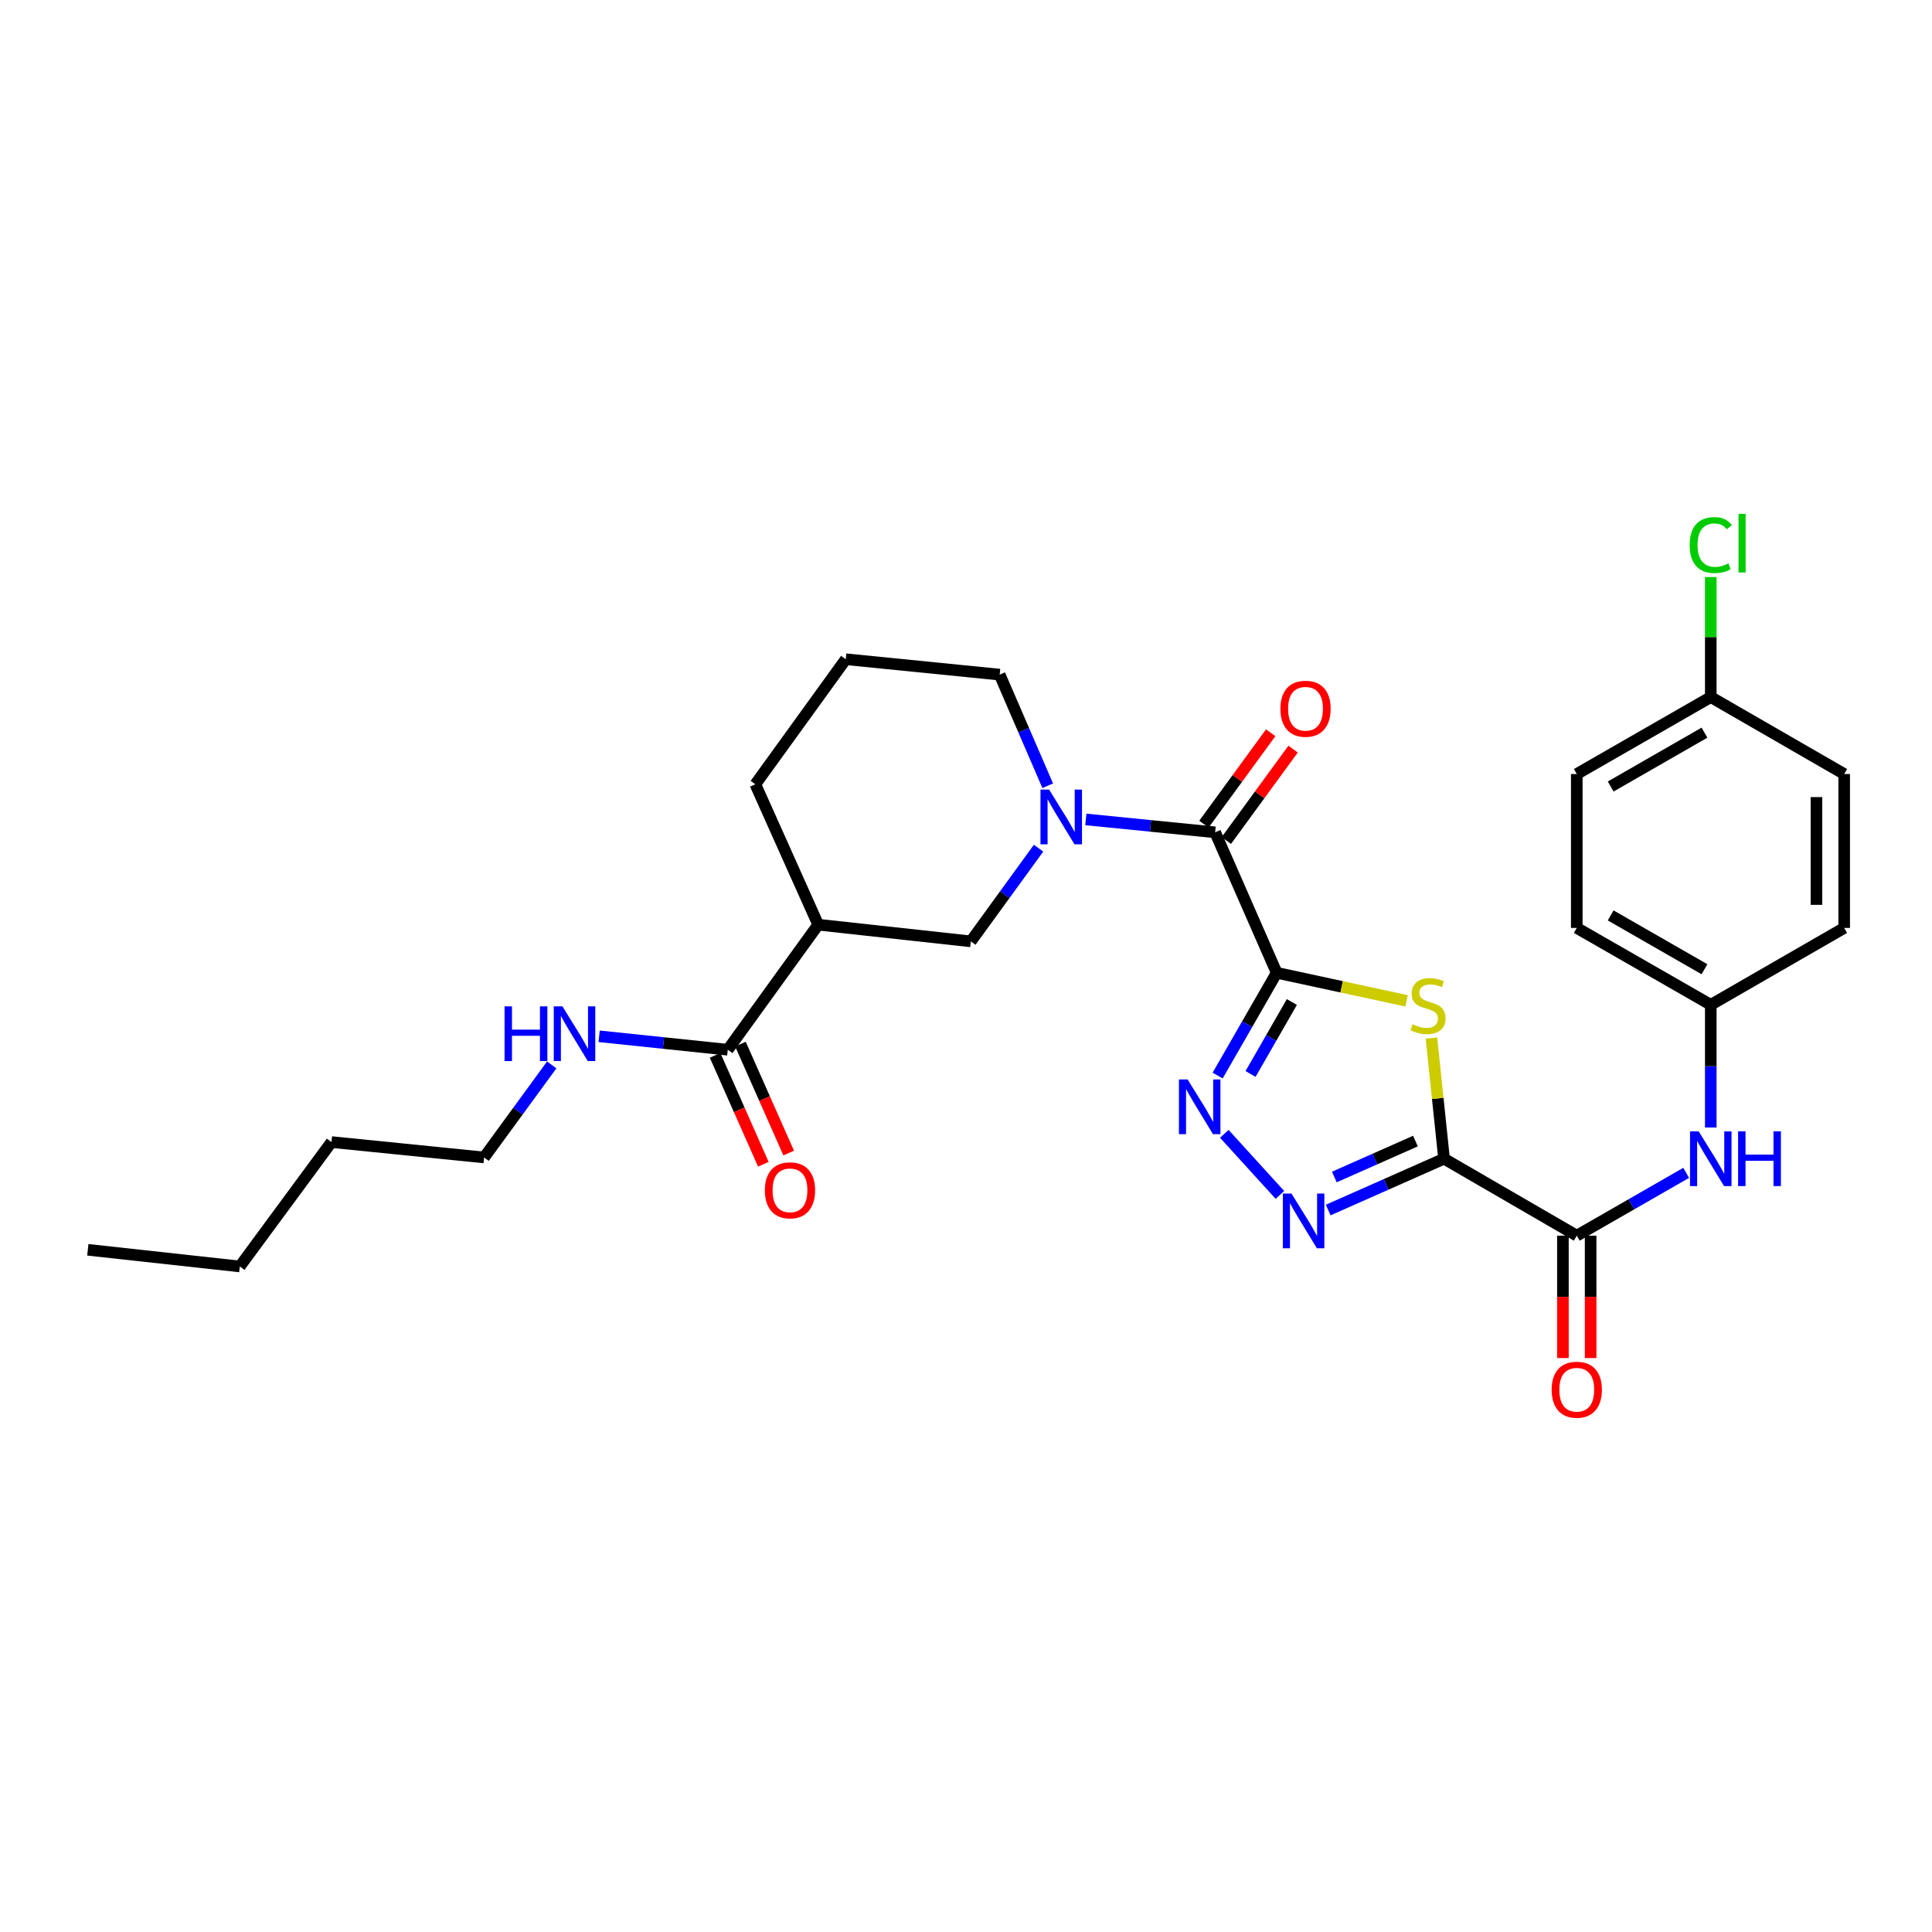 <?xml version='1.0' encoding='iso-8859-1'?>
<svg version='1.1' baseProfile='full'
              xmlns='http://www.w3.org/2000/svg'
                      xmlns:rdkit='http://www.rdkit.org/xml'
                      xmlns:xlink='http://www.w3.org/1999/xlink'
                  xml:space='preserve'
width='1000px' height='1000px' viewBox='0 0 1000 1000'>
<!-- END OF HEADER -->
<rect style='opacity:1.0;fill:#FFFFFF;stroke:none' width='1000' height='1000' x='0' y='0'> </rect>
<path class='bond-1' d='M 660.813,503.515 L 694.44,510.776' style='fill:none;fill-rule:evenodd;stroke:#000000;stroke-width:6px;stroke-linecap:butt;stroke-linejoin:miter;stroke-opacity:1' />
<path class='bond-1' d='M 694.44,510.776 L 728.067,518.038' style='fill:none;fill-rule:evenodd;stroke:#CCCC00;stroke-width:6px;stroke-linecap:butt;stroke-linejoin:miter;stroke-opacity:1' />
<path class='bond-2' d='M 660.813,503.515 L 645.53,530.116' style='fill:none;fill-rule:evenodd;stroke:#000000;stroke-width:6px;stroke-linecap:butt;stroke-linejoin:miter;stroke-opacity:1' />
<path class='bond-2' d='M 645.53,530.116 L 630.247,556.717' style='fill:none;fill-rule:evenodd;stroke:#0000FF;stroke-width:6px;stroke-linecap:butt;stroke-linejoin:miter;stroke-opacity:1' />
<path class='bond-2' d='M 668.67,518.644 L 657.972,537.264' style='fill:none;fill-rule:evenodd;stroke:#000000;stroke-width:6px;stroke-linecap:butt;stroke-linejoin:miter;stroke-opacity:1' />
<path class='bond-2' d='M 657.972,537.264 L 647.273,555.885' style='fill:none;fill-rule:evenodd;stroke:#0000FF;stroke-width:6px;stroke-linecap:butt;stroke-linejoin:miter;stroke-opacity:1' />
<path class='bond-4' d='M 660.813,503.515 L 628.95,430.813' style='fill:none;fill-rule:evenodd;stroke:#000000;stroke-width:6px;stroke-linecap:butt;stroke-linejoin:miter;stroke-opacity:1' />
<path class='bond-0' d='M 747.441,599.749 L 744.178,568.527' style='fill:none;fill-rule:evenodd;stroke:#000000;stroke-width:6px;stroke-linecap:butt;stroke-linejoin:miter;stroke-opacity:1' />
<path class='bond-0' d='M 744.178,568.527 L 740.914,537.305' style='fill:none;fill-rule:evenodd;stroke:#CCCC00;stroke-width:6px;stroke-linecap:butt;stroke-linejoin:miter;stroke-opacity:1' />
<path class='bond-6' d='M 747.441,599.749 L 816.133,639.576' style='fill:none;fill-rule:evenodd;stroke:#000000;stroke-width:6px;stroke-linecap:butt;stroke-linejoin:miter;stroke-opacity:1' />
<path class='bond-29' d='M 747.441,599.749 L 717.458,613.033' style='fill:none;fill-rule:evenodd;stroke:#000000;stroke-width:6px;stroke-linecap:butt;stroke-linejoin:miter;stroke-opacity:1' />
<path class='bond-29' d='M 717.458,613.033 L 687.475,626.316' style='fill:none;fill-rule:evenodd;stroke:#0000FF;stroke-width:6px;stroke-linecap:butt;stroke-linejoin:miter;stroke-opacity:1' />
<path class='bond-29' d='M 732.634,590.615 L 711.646,599.914' style='fill:none;fill-rule:evenodd;stroke:#000000;stroke-width:6px;stroke-linecap:butt;stroke-linejoin:miter;stroke-opacity:1' />
<path class='bond-29' d='M 711.646,599.914 L 690.658,609.212' style='fill:none;fill-rule:evenodd;stroke:#0000FF;stroke-width:6px;stroke-linecap:butt;stroke-linejoin:miter;stroke-opacity:1' />
<path class='bond-3' d='M 633.7,586.868 L 662.483,618.484' style='fill:none;fill-rule:evenodd;stroke:#0000FF;stroke-width:6px;stroke-linecap:butt;stroke-linejoin:miter;stroke-opacity:1' />
<path class='bond-5' d='M 628.95,430.813 L 595.49,427.475' style='fill:none;fill-rule:evenodd;stroke:#000000;stroke-width:6px;stroke-linecap:butt;stroke-linejoin:miter;stroke-opacity:1' />
<path class='bond-5' d='M 595.49,427.475 L 562.03,424.137' style='fill:none;fill-rule:evenodd;stroke:#0000FF;stroke-width:6px;stroke-linecap:butt;stroke-linejoin:miter;stroke-opacity:1' />
<path class='bond-11' d='M 634.743,435.045 L 652.021,411.395' style='fill:none;fill-rule:evenodd;stroke:#000000;stroke-width:6px;stroke-linecap:butt;stroke-linejoin:miter;stroke-opacity:1' />
<path class='bond-11' d='M 652.021,411.395 L 669.298,387.744' style='fill:none;fill-rule:evenodd;stroke:#FF0000;stroke-width:6px;stroke-linecap:butt;stroke-linejoin:miter;stroke-opacity:1' />
<path class='bond-11' d='M 623.157,426.581 L 640.434,402.93' style='fill:none;fill-rule:evenodd;stroke:#000000;stroke-width:6px;stroke-linecap:butt;stroke-linejoin:miter;stroke-opacity:1' />
<path class='bond-11' d='M 640.434,402.93 L 657.711,379.28' style='fill:none;fill-rule:evenodd;stroke:#FF0000;stroke-width:6px;stroke-linecap:butt;stroke-linejoin:miter;stroke-opacity:1' />
<path class='bond-8' d='M 537.554,439.015 L 520.029,463.134' style='fill:none;fill-rule:evenodd;stroke:#0000FF;stroke-width:6px;stroke-linecap:butt;stroke-linejoin:miter;stroke-opacity:1' />
<path class='bond-8' d='M 520.029,463.134 L 502.503,487.253' style='fill:none;fill-rule:evenodd;stroke:#000000;stroke-width:6px;stroke-linecap:butt;stroke-linejoin:miter;stroke-opacity:1' />
<path class='bond-16' d='M 542.298,406.699 L 529.862,377.941' style='fill:none;fill-rule:evenodd;stroke:#0000FF;stroke-width:6px;stroke-linecap:butt;stroke-linejoin:miter;stroke-opacity:1' />
<path class='bond-16' d='M 529.862,377.941 L 517.426,349.183' style='fill:none;fill-rule:evenodd;stroke:#000000;stroke-width:6px;stroke-linecap:butt;stroke-linejoin:miter;stroke-opacity:1' />
<path class='bond-10' d='M 816.133,639.576 L 844.444,623.32' style='fill:none;fill-rule:evenodd;stroke:#000000;stroke-width:6px;stroke-linecap:butt;stroke-linejoin:miter;stroke-opacity:1' />
<path class='bond-10' d='M 844.444,623.32 L 872.755,607.064' style='fill:none;fill-rule:evenodd;stroke:#0000FF;stroke-width:6px;stroke-linecap:butt;stroke-linejoin:miter;stroke-opacity:1' />
<path class='bond-12' d='M 808.959,639.576 L 808.959,671.251' style='fill:none;fill-rule:evenodd;stroke:#000000;stroke-width:6px;stroke-linecap:butt;stroke-linejoin:miter;stroke-opacity:1' />
<path class='bond-12' d='M 808.959,671.251 L 808.959,702.925' style='fill:none;fill-rule:evenodd;stroke:#FF0000;stroke-width:6px;stroke-linecap:butt;stroke-linejoin:miter;stroke-opacity:1' />
<path class='bond-12' d='M 823.308,639.576 L 823.308,671.251' style='fill:none;fill-rule:evenodd;stroke:#000000;stroke-width:6px;stroke-linecap:butt;stroke-linejoin:miter;stroke-opacity:1' />
<path class='bond-12' d='M 823.308,671.251 L 823.308,702.925' style='fill:none;fill-rule:evenodd;stroke:#FF0000;stroke-width:6px;stroke-linecap:butt;stroke-linejoin:miter;stroke-opacity:1' />
<path class='bond-7' d='M 423.496,478.612 L 502.503,487.253' style='fill:none;fill-rule:evenodd;stroke:#000000;stroke-width:6px;stroke-linecap:butt;stroke-linejoin:miter;stroke-opacity:1' />
<path class='bond-9' d='M 423.496,478.612 L 376.694,543.342' style='fill:none;fill-rule:evenodd;stroke:#000000;stroke-width:6px;stroke-linecap:butt;stroke-linejoin:miter;stroke-opacity:1' />
<path class='bond-30' d='M 423.496,478.612 L 390.963,405.942' style='fill:none;fill-rule:evenodd;stroke:#000000;stroke-width:6px;stroke-linecap:butt;stroke-linejoin:miter;stroke-opacity:1' />
<path class='bond-13' d='M 370.134,546.247 L 382.621,574.437' style='fill:none;fill-rule:evenodd;stroke:#000000;stroke-width:6px;stroke-linecap:butt;stroke-linejoin:miter;stroke-opacity:1' />
<path class='bond-13' d='M 382.621,574.437 L 395.108,602.626' style='fill:none;fill-rule:evenodd;stroke:#FF0000;stroke-width:6px;stroke-linecap:butt;stroke-linejoin:miter;stroke-opacity:1' />
<path class='bond-13' d='M 383.254,540.436 L 395.741,568.625' style='fill:none;fill-rule:evenodd;stroke:#000000;stroke-width:6px;stroke-linecap:butt;stroke-linejoin:miter;stroke-opacity:1' />
<path class='bond-13' d='M 395.741,568.625 L 408.228,596.814' style='fill:none;fill-rule:evenodd;stroke:#FF0000;stroke-width:6px;stroke-linecap:butt;stroke-linejoin:miter;stroke-opacity:1' />
<path class='bond-14' d='M 376.694,543.342 L 343.402,539.862' style='fill:none;fill-rule:evenodd;stroke:#000000;stroke-width:6px;stroke-linecap:butt;stroke-linejoin:miter;stroke-opacity:1' />
<path class='bond-14' d='M 343.402,539.862 L 310.109,536.382' style='fill:none;fill-rule:evenodd;stroke:#0000FF;stroke-width:6px;stroke-linecap:butt;stroke-linejoin:miter;stroke-opacity:1' />
<path class='bond-15' d='M 885.495,583.598 L 885.495,551.843' style='fill:none;fill-rule:evenodd;stroke:#0000FF;stroke-width:6px;stroke-linecap:butt;stroke-linejoin:miter;stroke-opacity:1' />
<path class='bond-15' d='M 885.495,551.843 L 885.495,520.088' style='fill:none;fill-rule:evenodd;stroke:#000000;stroke-width:6px;stroke-linecap:butt;stroke-linejoin:miter;stroke-opacity:1' />
<path class='bond-25' d='M 285.577,551.194 L 268.071,575.145' style='fill:none;fill-rule:evenodd;stroke:#0000FF;stroke-width:6px;stroke-linecap:butt;stroke-linejoin:miter;stroke-opacity:1' />
<path class='bond-25' d='M 268.071,575.145 L 250.566,599.096' style='fill:none;fill-rule:evenodd;stroke:#000000;stroke-width:6px;stroke-linecap:butt;stroke-linejoin:miter;stroke-opacity:1' />
<path class='bond-20' d='M 885.495,520.088 L 954.545,480.294' style='fill:none;fill-rule:evenodd;stroke:#000000;stroke-width:6px;stroke-linecap:butt;stroke-linejoin:miter;stroke-opacity:1' />
<path class='bond-21' d='M 885.495,520.088 L 816.133,480.294' style='fill:none;fill-rule:evenodd;stroke:#000000;stroke-width:6px;stroke-linecap:butt;stroke-linejoin:miter;stroke-opacity:1' />
<path class='bond-21' d='M 882.231,501.673 L 833.678,473.817' style='fill:none;fill-rule:evenodd;stroke:#000000;stroke-width:6px;stroke-linecap:butt;stroke-linejoin:miter;stroke-opacity:1' />
<path class='bond-24' d='M 517.426,349.183 L 437.773,341.212' style='fill:none;fill-rule:evenodd;stroke:#000000;stroke-width:6px;stroke-linecap:butt;stroke-linejoin:miter;stroke-opacity:1' />
<path class='bond-17' d='M 885.495,360.806 L 816.133,400.633' style='fill:none;fill-rule:evenodd;stroke:#000000;stroke-width:6px;stroke-linecap:butt;stroke-linejoin:miter;stroke-opacity:1' />
<path class='bond-17' d='M 882.235,379.224 L 833.682,407.102' style='fill:none;fill-rule:evenodd;stroke:#000000;stroke-width:6px;stroke-linecap:butt;stroke-linejoin:miter;stroke-opacity:1' />
<path class='bond-18' d='M 885.495,360.806 L 885.495,329.741' style='fill:none;fill-rule:evenodd;stroke:#000000;stroke-width:6px;stroke-linecap:butt;stroke-linejoin:miter;stroke-opacity:1' />
<path class='bond-18' d='M 885.495,329.741 L 885.495,298.676' style='fill:none;fill-rule:evenodd;stroke:#00CC00;stroke-width:6px;stroke-linecap:butt;stroke-linejoin:miter;stroke-opacity:1' />
<path class='bond-31' d='M 885.495,360.806 L 954.545,400.633' style='fill:none;fill-rule:evenodd;stroke:#000000;stroke-width:6px;stroke-linecap:butt;stroke-linejoin:miter;stroke-opacity:1' />
<path class='bond-19' d='M 390.963,405.942 L 437.773,341.212' style='fill:none;fill-rule:evenodd;stroke:#000000;stroke-width:6px;stroke-linecap:butt;stroke-linejoin:miter;stroke-opacity:1' />
<path class='bond-23' d='M 954.545,480.294 L 954.545,400.633' style='fill:none;fill-rule:evenodd;stroke:#000000;stroke-width:6px;stroke-linecap:butt;stroke-linejoin:miter;stroke-opacity:1' />
<path class='bond-23' d='M 940.196,468.344 L 940.196,412.582' style='fill:none;fill-rule:evenodd;stroke:#000000;stroke-width:6px;stroke-linecap:butt;stroke-linejoin:miter;stroke-opacity:1' />
<path class='bond-22' d='M 816.133,480.294 L 816.133,400.633' style='fill:none;fill-rule:evenodd;stroke:#000000;stroke-width:6px;stroke-linecap:butt;stroke-linejoin:miter;stroke-opacity:1' />
<path class='bond-26' d='M 250.566,599.096 L 171.575,591.132' style='fill:none;fill-rule:evenodd;stroke:#000000;stroke-width:6px;stroke-linecap:butt;stroke-linejoin:miter;stroke-opacity:1' />
<path class='bond-27' d='M 171.575,591.132 L 124.119,655.519' style='fill:none;fill-rule:evenodd;stroke:#000000;stroke-width:6px;stroke-linecap:butt;stroke-linejoin:miter;stroke-opacity:1' />
<path class='bond-28' d='M 124.119,655.519 L 45.455,646.894' style='fill:none;fill-rule:evenodd;stroke:#000000;stroke-width:6px;stroke-linecap:butt;stroke-linejoin:miter;stroke-opacity:1' />
<path  class='atom-2' d='M 731.151 530.151
Q 731.471 530.271, 732.791 530.831
Q 734.111 531.391, 735.551 531.751
Q 737.031 532.071, 738.471 532.071
Q 741.151 532.071, 742.711 530.791
Q 744.271 529.471, 744.271 527.191
Q 744.271 525.631, 743.471 524.671
Q 742.711 523.711, 741.511 523.191
Q 740.311 522.671, 738.311 522.071
Q 735.791 521.311, 734.271 520.591
Q 732.791 519.871, 731.711 518.351
Q 730.671 516.831, 730.671 514.271
Q 730.671 510.711, 733.071 508.511
Q 735.511 506.311, 740.311 506.311
Q 743.591 506.311, 747.311 507.871
L 746.391 510.951
Q 742.991 509.551, 740.431 509.551
Q 737.671 509.551, 736.151 510.711
Q 734.631 511.831, 734.671 513.791
Q 734.671 515.311, 735.431 516.231
Q 736.231 517.151, 737.351 517.671
Q 738.511 518.191, 740.431 518.791
Q 742.991 519.591, 744.511 520.391
Q 746.031 521.191, 747.111 522.831
Q 748.231 524.431, 748.231 527.191
Q 748.231 531.111, 745.591 533.231
Q 742.991 535.311, 738.631 535.311
Q 736.111 535.311, 734.191 534.751
Q 732.311 534.231, 730.071 533.311
L 731.151 530.151
' fill='#CCCC00'/>
<path  class='atom-3' d='M 614.702 558.717
L 623.982 573.717
Q 624.902 575.197, 626.382 577.877
Q 627.862 580.557, 627.942 580.717
L 627.942 558.717
L 631.702 558.717
L 631.702 587.037
L 627.822 587.037
L 617.862 570.637
Q 616.702 568.717, 615.462 566.517
Q 614.262 564.317, 613.902 563.637
L 613.902 587.037
L 610.222 587.037
L 610.222 558.717
L 614.702 558.717
' fill='#0000FF'/>
<path  class='atom-4' d='M 668.487 617.795
L 677.767 632.795
Q 678.687 634.275, 680.167 636.955
Q 681.647 639.635, 681.727 639.795
L 681.727 617.795
L 685.487 617.795
L 685.487 646.115
L 681.607 646.115
L 671.647 629.715
Q 670.487 627.795, 669.247 625.595
Q 668.047 623.395, 667.687 622.715
L 667.687 646.115
L 664.007 646.115
L 664.007 617.795
L 668.487 617.795
' fill='#0000FF'/>
<path  class='atom-6' d='M 543.029 408.706
L 552.309 423.706
Q 553.229 425.186, 554.709 427.866
Q 556.189 430.546, 556.269 430.706
L 556.269 408.706
L 560.029 408.706
L 560.029 437.026
L 556.149 437.026
L 546.189 420.626
Q 545.029 418.706, 543.789 416.506
Q 542.589 414.306, 542.229 413.626
L 542.229 437.026
L 538.549 437.026
L 538.549 408.706
L 543.029 408.706
' fill='#0000FF'/>
<path  class='atom-11' d='M 879.235 585.589
L 888.515 600.589
Q 889.435 602.069, 890.915 604.749
Q 892.395 607.429, 892.475 607.589
L 892.475 585.589
L 896.235 585.589
L 896.235 613.909
L 892.355 613.909
L 882.395 597.509
Q 881.235 595.589, 879.995 593.389
Q 878.795 591.189, 878.435 590.509
L 878.435 613.909
L 874.755 613.909
L 874.755 585.589
L 879.235 585.589
' fill='#0000FF'/>
<path  class='atom-11' d='M 899.635 585.589
L 903.475 585.589
L 903.475 597.629
L 917.955 597.629
L 917.955 585.589
L 921.795 585.589
L 921.795 613.909
L 917.955 613.909
L 917.955 600.829
L 903.475 600.829
L 903.475 613.909
L 899.635 613.909
L 899.635 585.589
' fill='#0000FF'/>
<path  class='atom-12' d='M 662.736 366.849
Q 662.736 360.049, 666.096 356.249
Q 669.456 352.449, 675.736 352.449
Q 682.016 352.449, 685.376 356.249
Q 688.736 360.049, 688.736 366.849
Q 688.736 373.729, 685.336 377.649
Q 681.936 381.529, 675.736 381.529
Q 669.496 381.529, 666.096 377.649
Q 662.736 373.769, 662.736 366.849
M 675.736 378.329
Q 680.056 378.329, 682.376 375.449
Q 684.736 372.529, 684.736 366.849
Q 684.736 361.289, 682.376 358.489
Q 680.056 355.649, 675.736 355.649
Q 671.416 355.649, 669.056 358.449
Q 666.736 361.249, 666.736 366.849
Q 666.736 372.569, 669.056 375.449
Q 671.416 378.329, 675.736 378.329
' fill='#FF0000'/>
<path  class='atom-13' d='M 803.133 719.317
Q 803.133 712.517, 806.493 708.717
Q 809.853 704.917, 816.133 704.917
Q 822.413 704.917, 825.773 708.717
Q 829.133 712.517, 829.133 719.317
Q 829.133 726.197, 825.733 730.117
Q 822.333 733.997, 816.133 733.997
Q 809.893 733.997, 806.493 730.117
Q 803.133 726.237, 803.133 719.317
M 816.133 730.797
Q 820.453 730.797, 822.773 727.917
Q 825.133 724.997, 825.133 719.317
Q 825.133 713.757, 822.773 710.957
Q 820.453 708.117, 816.133 708.117
Q 811.813 708.117, 809.453 710.917
Q 807.133 713.717, 807.133 719.317
Q 807.133 725.037, 809.453 727.917
Q 811.813 730.797, 816.133 730.797
' fill='#FF0000'/>
<path  class='atom-14' d='M 395.892 616.107
Q 395.892 609.307, 399.252 605.507
Q 402.612 601.707, 408.892 601.707
Q 415.172 601.707, 418.532 605.507
Q 421.892 609.307, 421.892 616.107
Q 421.892 622.987, 418.492 626.907
Q 415.092 630.787, 408.892 630.787
Q 402.652 630.787, 399.252 626.907
Q 395.892 623.027, 395.892 616.107
M 408.892 627.587
Q 413.212 627.587, 415.532 624.707
Q 417.892 621.787, 417.892 616.107
Q 417.892 610.547, 415.532 607.747
Q 413.212 604.907, 408.892 604.907
Q 404.572 604.907, 402.212 607.707
Q 399.892 610.507, 399.892 616.107
Q 399.892 621.827, 402.212 624.707
Q 404.572 627.587, 408.892 627.587
' fill='#FF0000'/>
<path  class='atom-15' d='M 261.156 520.891
L 264.996 520.891
L 264.996 532.931
L 279.476 532.931
L 279.476 520.891
L 283.316 520.891
L 283.316 549.211
L 279.476 549.211
L 279.476 536.131
L 264.996 536.131
L 264.996 549.211
L 261.156 549.211
L 261.156 520.891
' fill='#0000FF'/>
<path  class='atom-15' d='M 291.116 520.891
L 300.396 535.891
Q 301.316 537.371, 302.796 540.051
Q 304.276 542.731, 304.356 542.891
L 304.356 520.891
L 308.116 520.891
L 308.116 549.211
L 304.236 549.211
L 294.276 532.811
Q 293.116 530.891, 291.876 528.691
Q 290.676 526.491, 290.316 525.811
L 290.316 549.211
L 286.636 549.211
L 286.636 520.891
L 291.116 520.891
' fill='#0000FF'/>
<path  class='atom-19' d='M 874.575 282.125
Q 874.575 275.085, 877.855 271.405
Q 881.175 267.685, 887.455 267.685
Q 893.295 267.685, 896.415 271.805
L 893.775 273.965
Q 891.495 270.965, 887.455 270.965
Q 883.175 270.965, 880.895 273.845
Q 878.655 276.685, 878.655 282.125
Q 878.655 287.725, 880.975 290.605
Q 883.335 293.485, 887.895 293.485
Q 891.015 293.485, 894.655 291.605
L 895.775 294.605
Q 894.295 295.565, 892.055 296.125
Q 889.815 296.685, 887.335 296.685
Q 881.175 296.685, 877.855 292.925
Q 874.575 289.165, 874.575 282.125
' fill='#00CC00'/>
<path  class='atom-19' d='M 899.855 265.965
L 903.535 265.965
L 903.535 296.325
L 899.855 296.325
L 899.855 265.965
' fill='#00CC00'/>
</svg>
